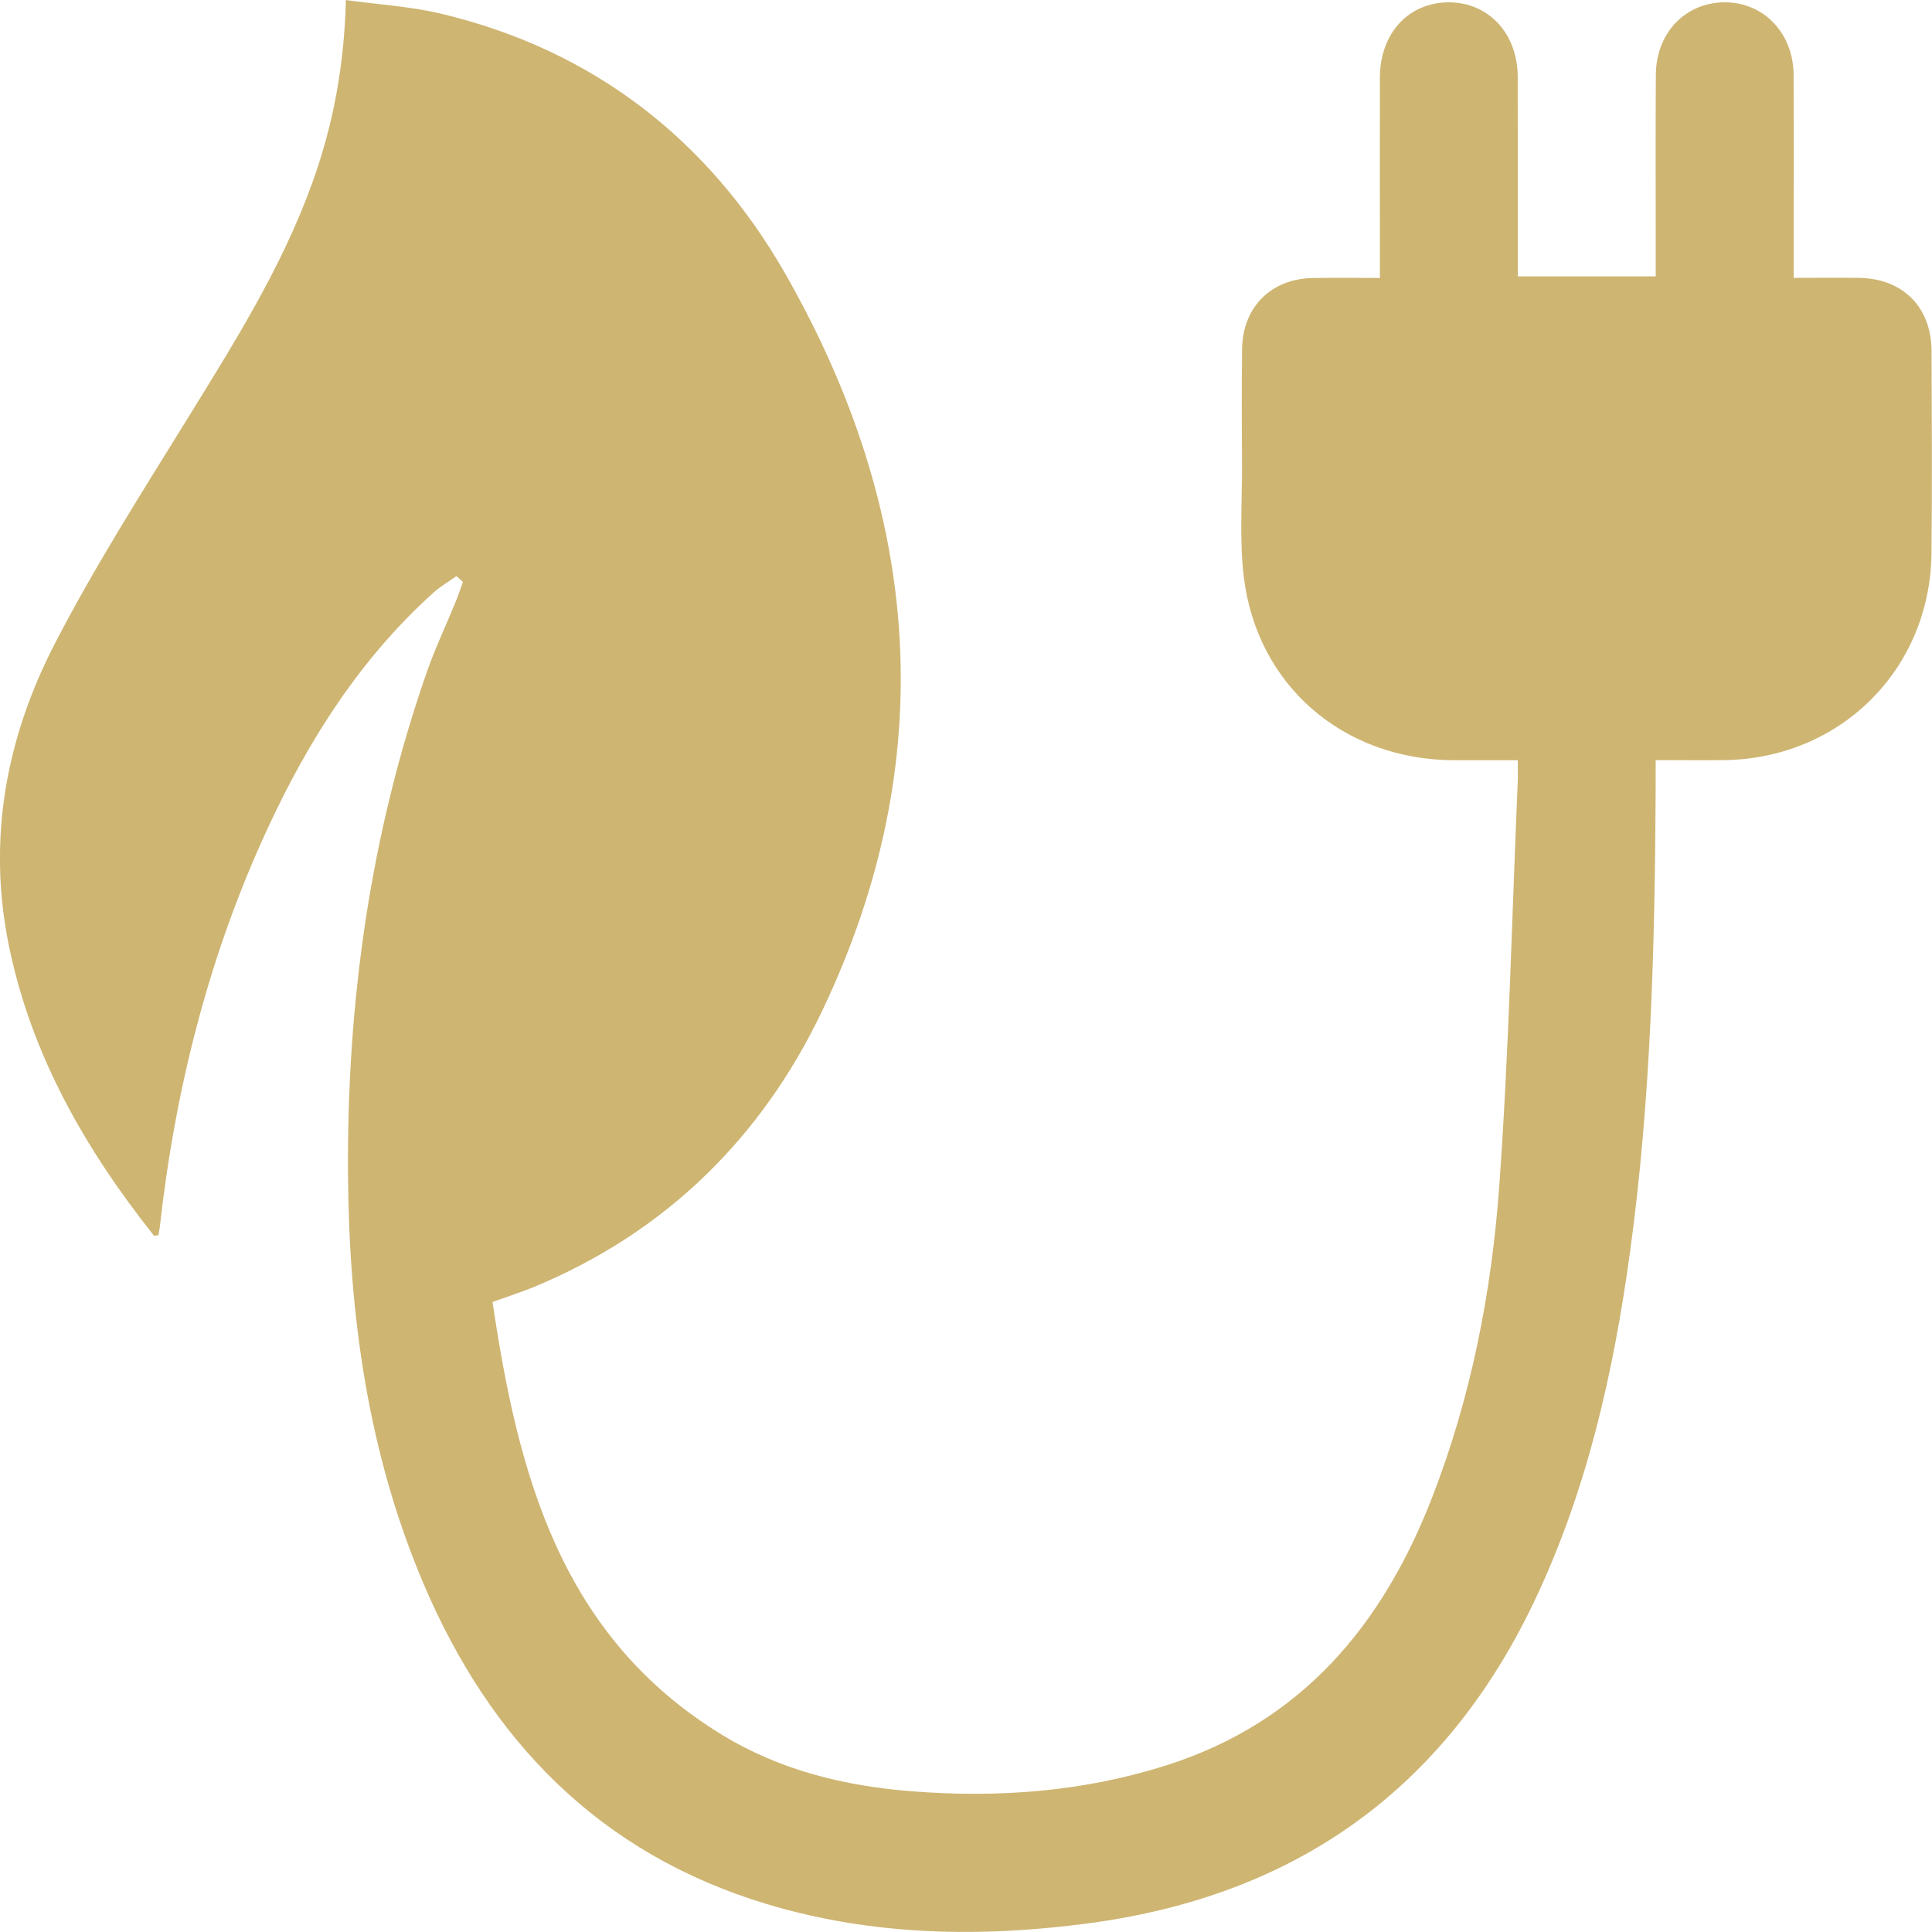 <svg width="30" height="30" viewBox="0 0 30 30" fill="none" xmlns="http://www.w3.org/2000/svg">
    <g clip-path="url(#clip0_222_1404)">
        <path
            d="M7.088 8.946C6.97 9.03 6.842 9.103 6.735 9.199C5.596 10.224 4.793 11.488 4.156 12.863C3.244 14.831 2.721 16.906 2.481 19.056C2.476 19.098 2.466 19.14 2.459 19.18C2.428 19.182 2.396 19.193 2.388 19.184C1.324 17.843 0.488 16.387 0.139 14.689C-0.2 13.037 0.093 11.461 0.853 9.992C1.46 8.817 2.172 7.696 2.868 6.57C3.611 5.365 4.37 4.174 4.852 2.831C5.171 1.943 5.345 1.031 5.371 0.001C5.871 0.07 6.369 0.099 6.847 0.212C9.214 0.775 11.005 2.174 12.191 4.246C14.303 7.941 14.625 11.796 12.769 15.692C11.831 17.662 10.336 19.139 8.281 19.988C8.087 20.067 7.887 20.131 7.648 20.217C8.045 22.891 8.701 25.412 11.226 26.947C12.119 27.489 13.113 27.732 14.147 27.814C15.494 27.921 16.821 27.823 18.114 27.411C20.215 26.742 21.471 25.233 22.241 23.245C22.846 21.685 23.164 20.053 23.282 18.397C23.431 16.309 23.478 14.214 23.568 12.122C23.571 12.033 23.568 11.945 23.568 11.805C23.228 11.805 22.899 11.806 22.569 11.805C20.857 11.793 19.521 10.648 19.314 8.961C19.245 8.389 19.288 7.803 19.286 7.224C19.282 6.622 19.28 6.02 19.287 5.419C19.295 4.771 19.736 4.329 20.381 4.317C20.714 4.311 21.048 4.316 21.427 4.316C21.427 4.18 21.427 4.062 21.427 3.944C21.427 3.031 21.425 2.117 21.427 1.203C21.429 0.519 21.869 0.04 22.491 0.036C23.111 0.034 23.565 0.516 23.567 1.193C23.57 2.218 23.568 3.242 23.568 4.291H25.71C25.71 4.129 25.71 3.966 25.71 3.803C25.71 2.922 25.706 2.043 25.712 1.162C25.715 0.509 26.173 0.036 26.783 0.036C27.39 0.037 27.848 0.515 27.851 1.167C27.856 2.202 27.852 3.237 27.852 4.315C28.204 4.315 28.534 4.311 28.864 4.315C29.545 4.323 29.99 4.766 29.993 5.451C29.997 6.499 30.003 7.547 29.992 8.594C29.971 10.393 28.579 11.778 26.777 11.803C26.434 11.807 26.091 11.803 25.709 11.803C25.709 11.972 25.709 12.113 25.709 12.254C25.697 14.661 25.638 17.067 25.309 19.457C25.053 21.317 24.644 23.136 23.834 24.845C22.443 27.781 20.123 29.435 16.91 29.864C15.222 30.089 13.547 30.06 11.906 29.566C9.313 28.785 7.612 27.031 6.574 24.586C5.716 22.565 5.421 20.434 5.404 18.256C5.383 15.573 5.747 12.949 6.637 10.409C6.763 10.053 6.926 9.711 7.069 9.361C7.113 9.254 7.149 9.144 7.188 9.036C7.154 9.005 7.12 8.974 7.087 8.944L7.088 8.946Z"
            fill="#CEB572" />
    </g>
    <defs>
        <clipPath id="clip0_222_1404">
            <rect width="30" height="30" fill="white" />
        </clipPath>
    </defs>
</svg>
